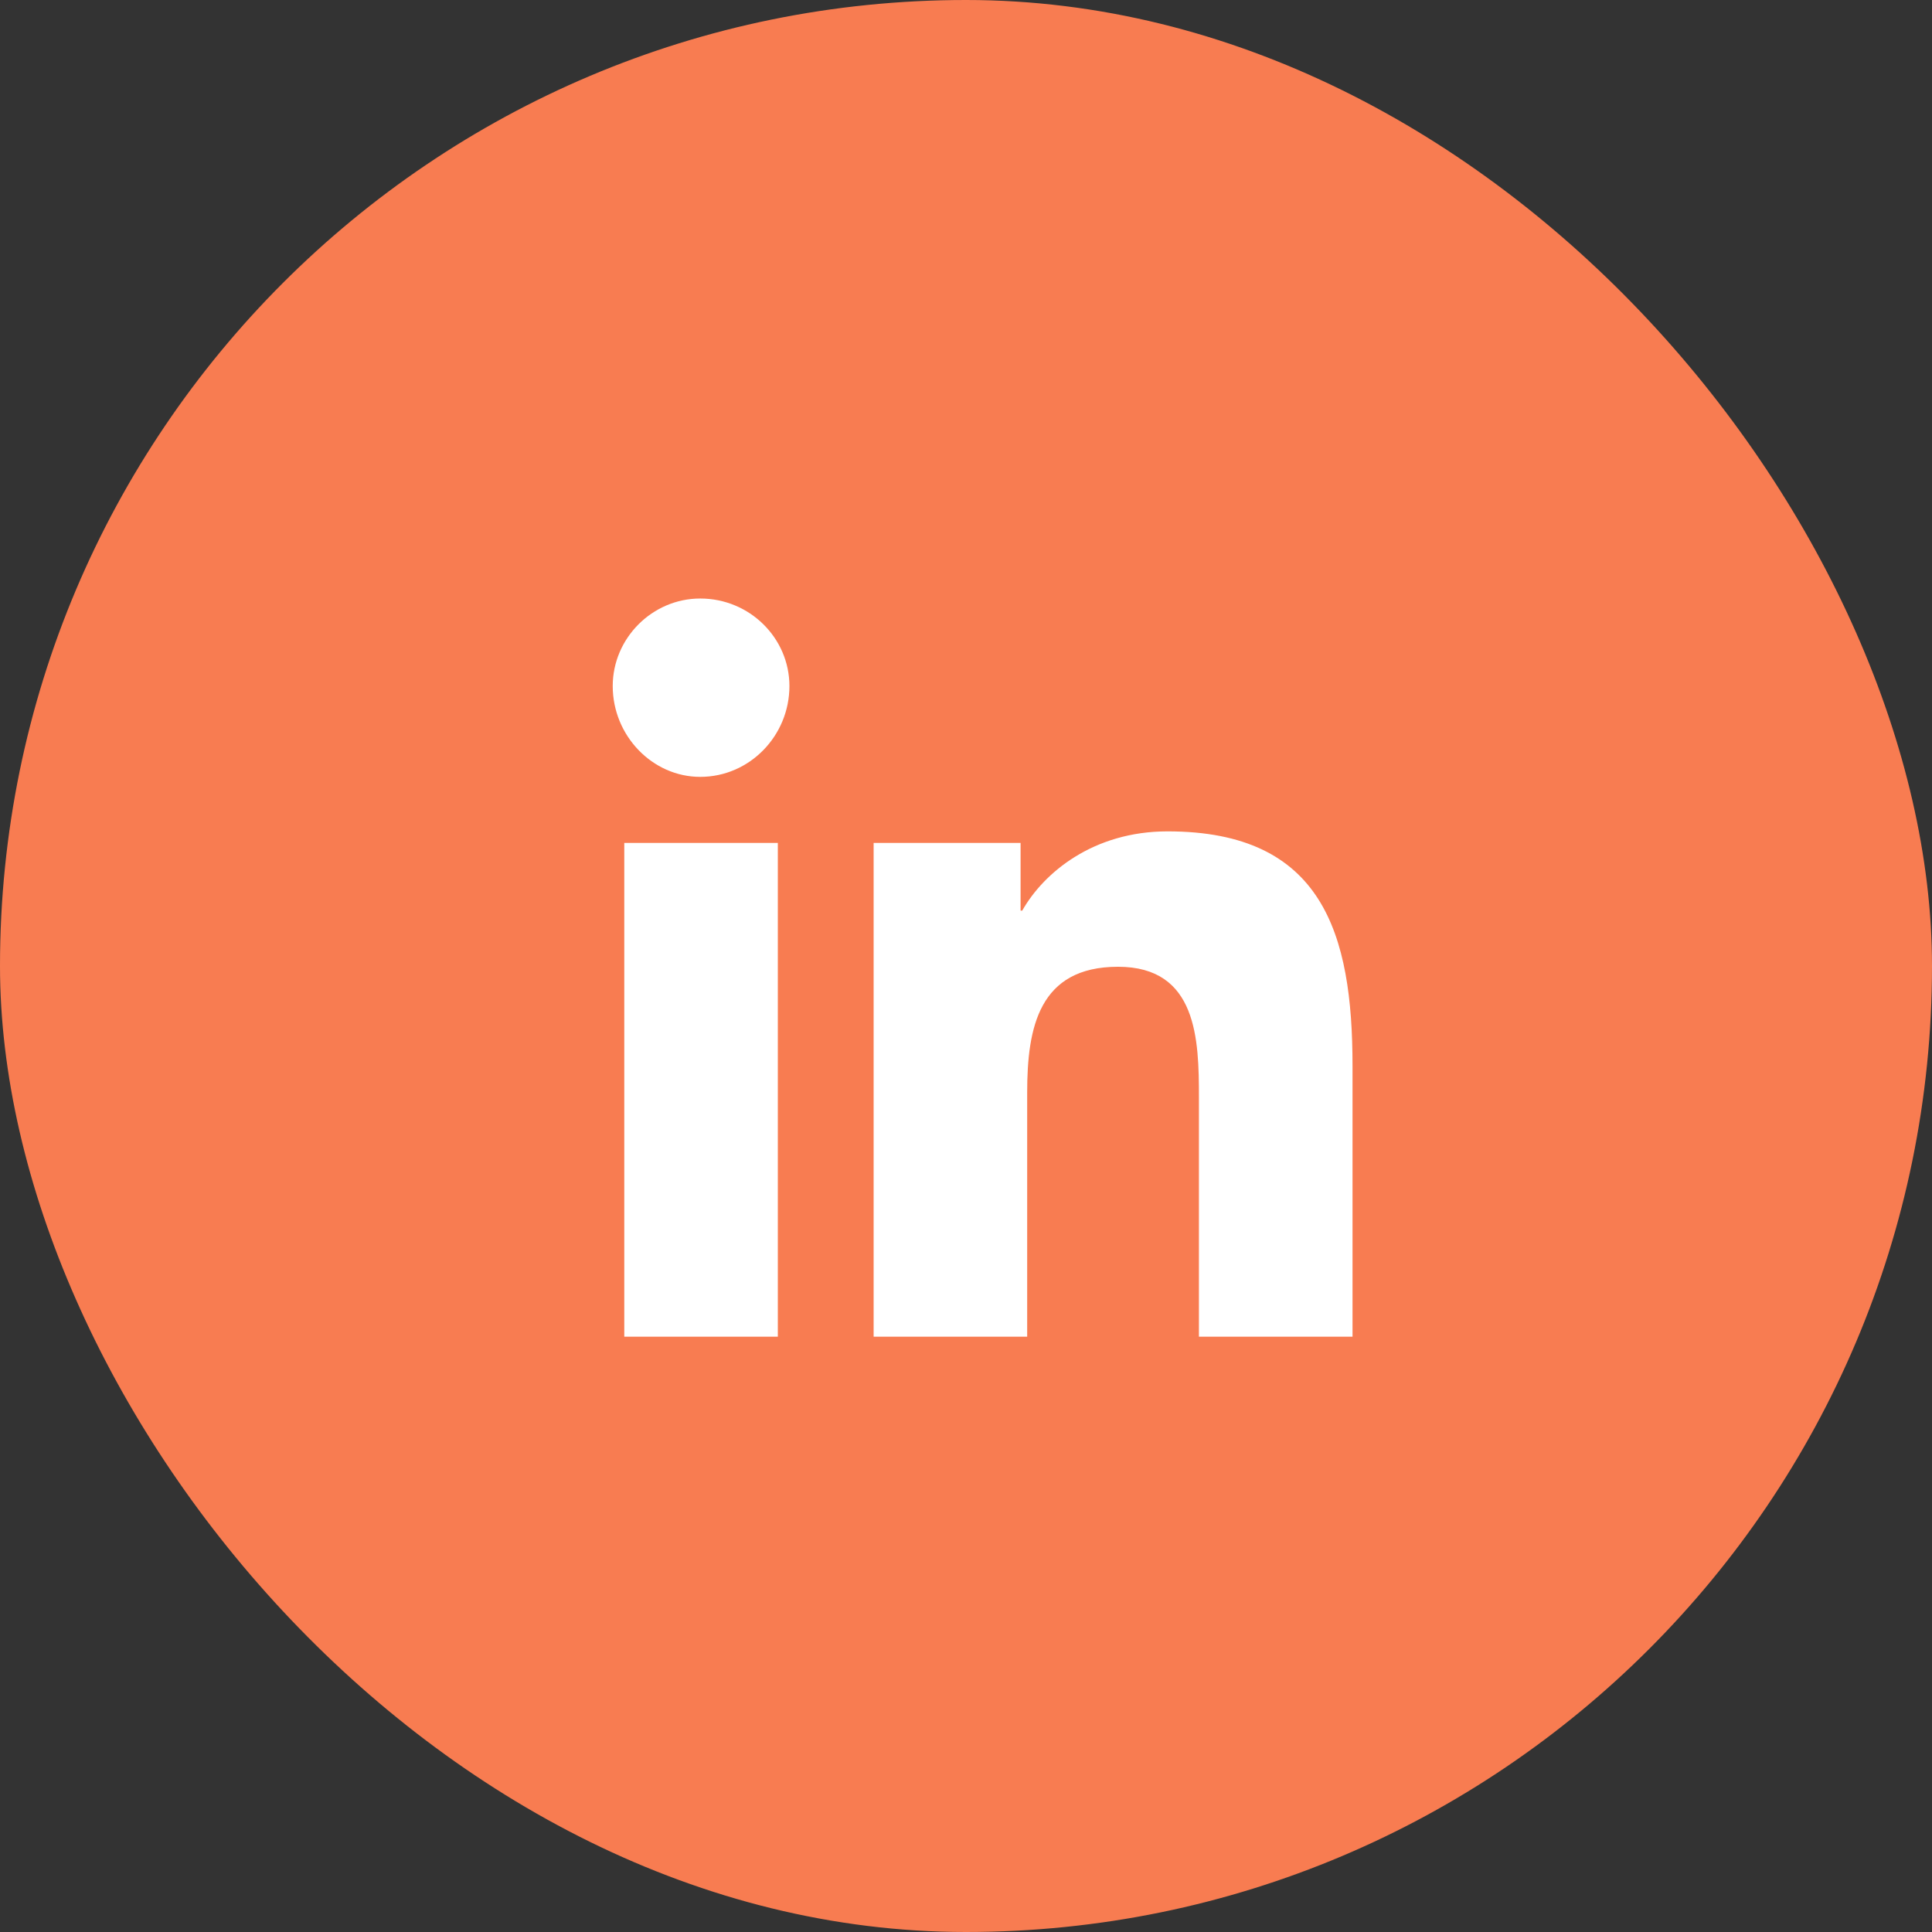 <svg width="48" height="48" viewBox="0 0 48 48" fill="none" xmlns="http://www.w3.org/2000/svg">
<rect x="0" y="0" width="48" height="48" fill="#333333" stroke="none"/>
<rect width="48" height="48" rx="24" fill="#F87C51"/>
<path d="M19.325 33.209H15.51V20.942H19.325V33.209ZM17.397 19.301C16.207 19.301 15.223 18.276 15.223 17.045C15.223 15.855 16.207 14.87 17.397 14.87C18.628 14.87 19.613 15.855 19.613 17.045C19.613 18.276 18.628 19.301 17.397 19.301ZM33.562 33.209H29.787V27.26C29.787 25.825 29.746 24.019 27.777 24.019C25.808 24.019 25.52 25.537 25.52 27.137V33.209H21.705V20.942H25.356V22.624H25.397C25.931 21.681 27.162 20.655 29.008 20.655C32.864 20.655 33.603 23.199 33.603 26.481V33.209H33.562Z" fill="white"/>
</svg>
